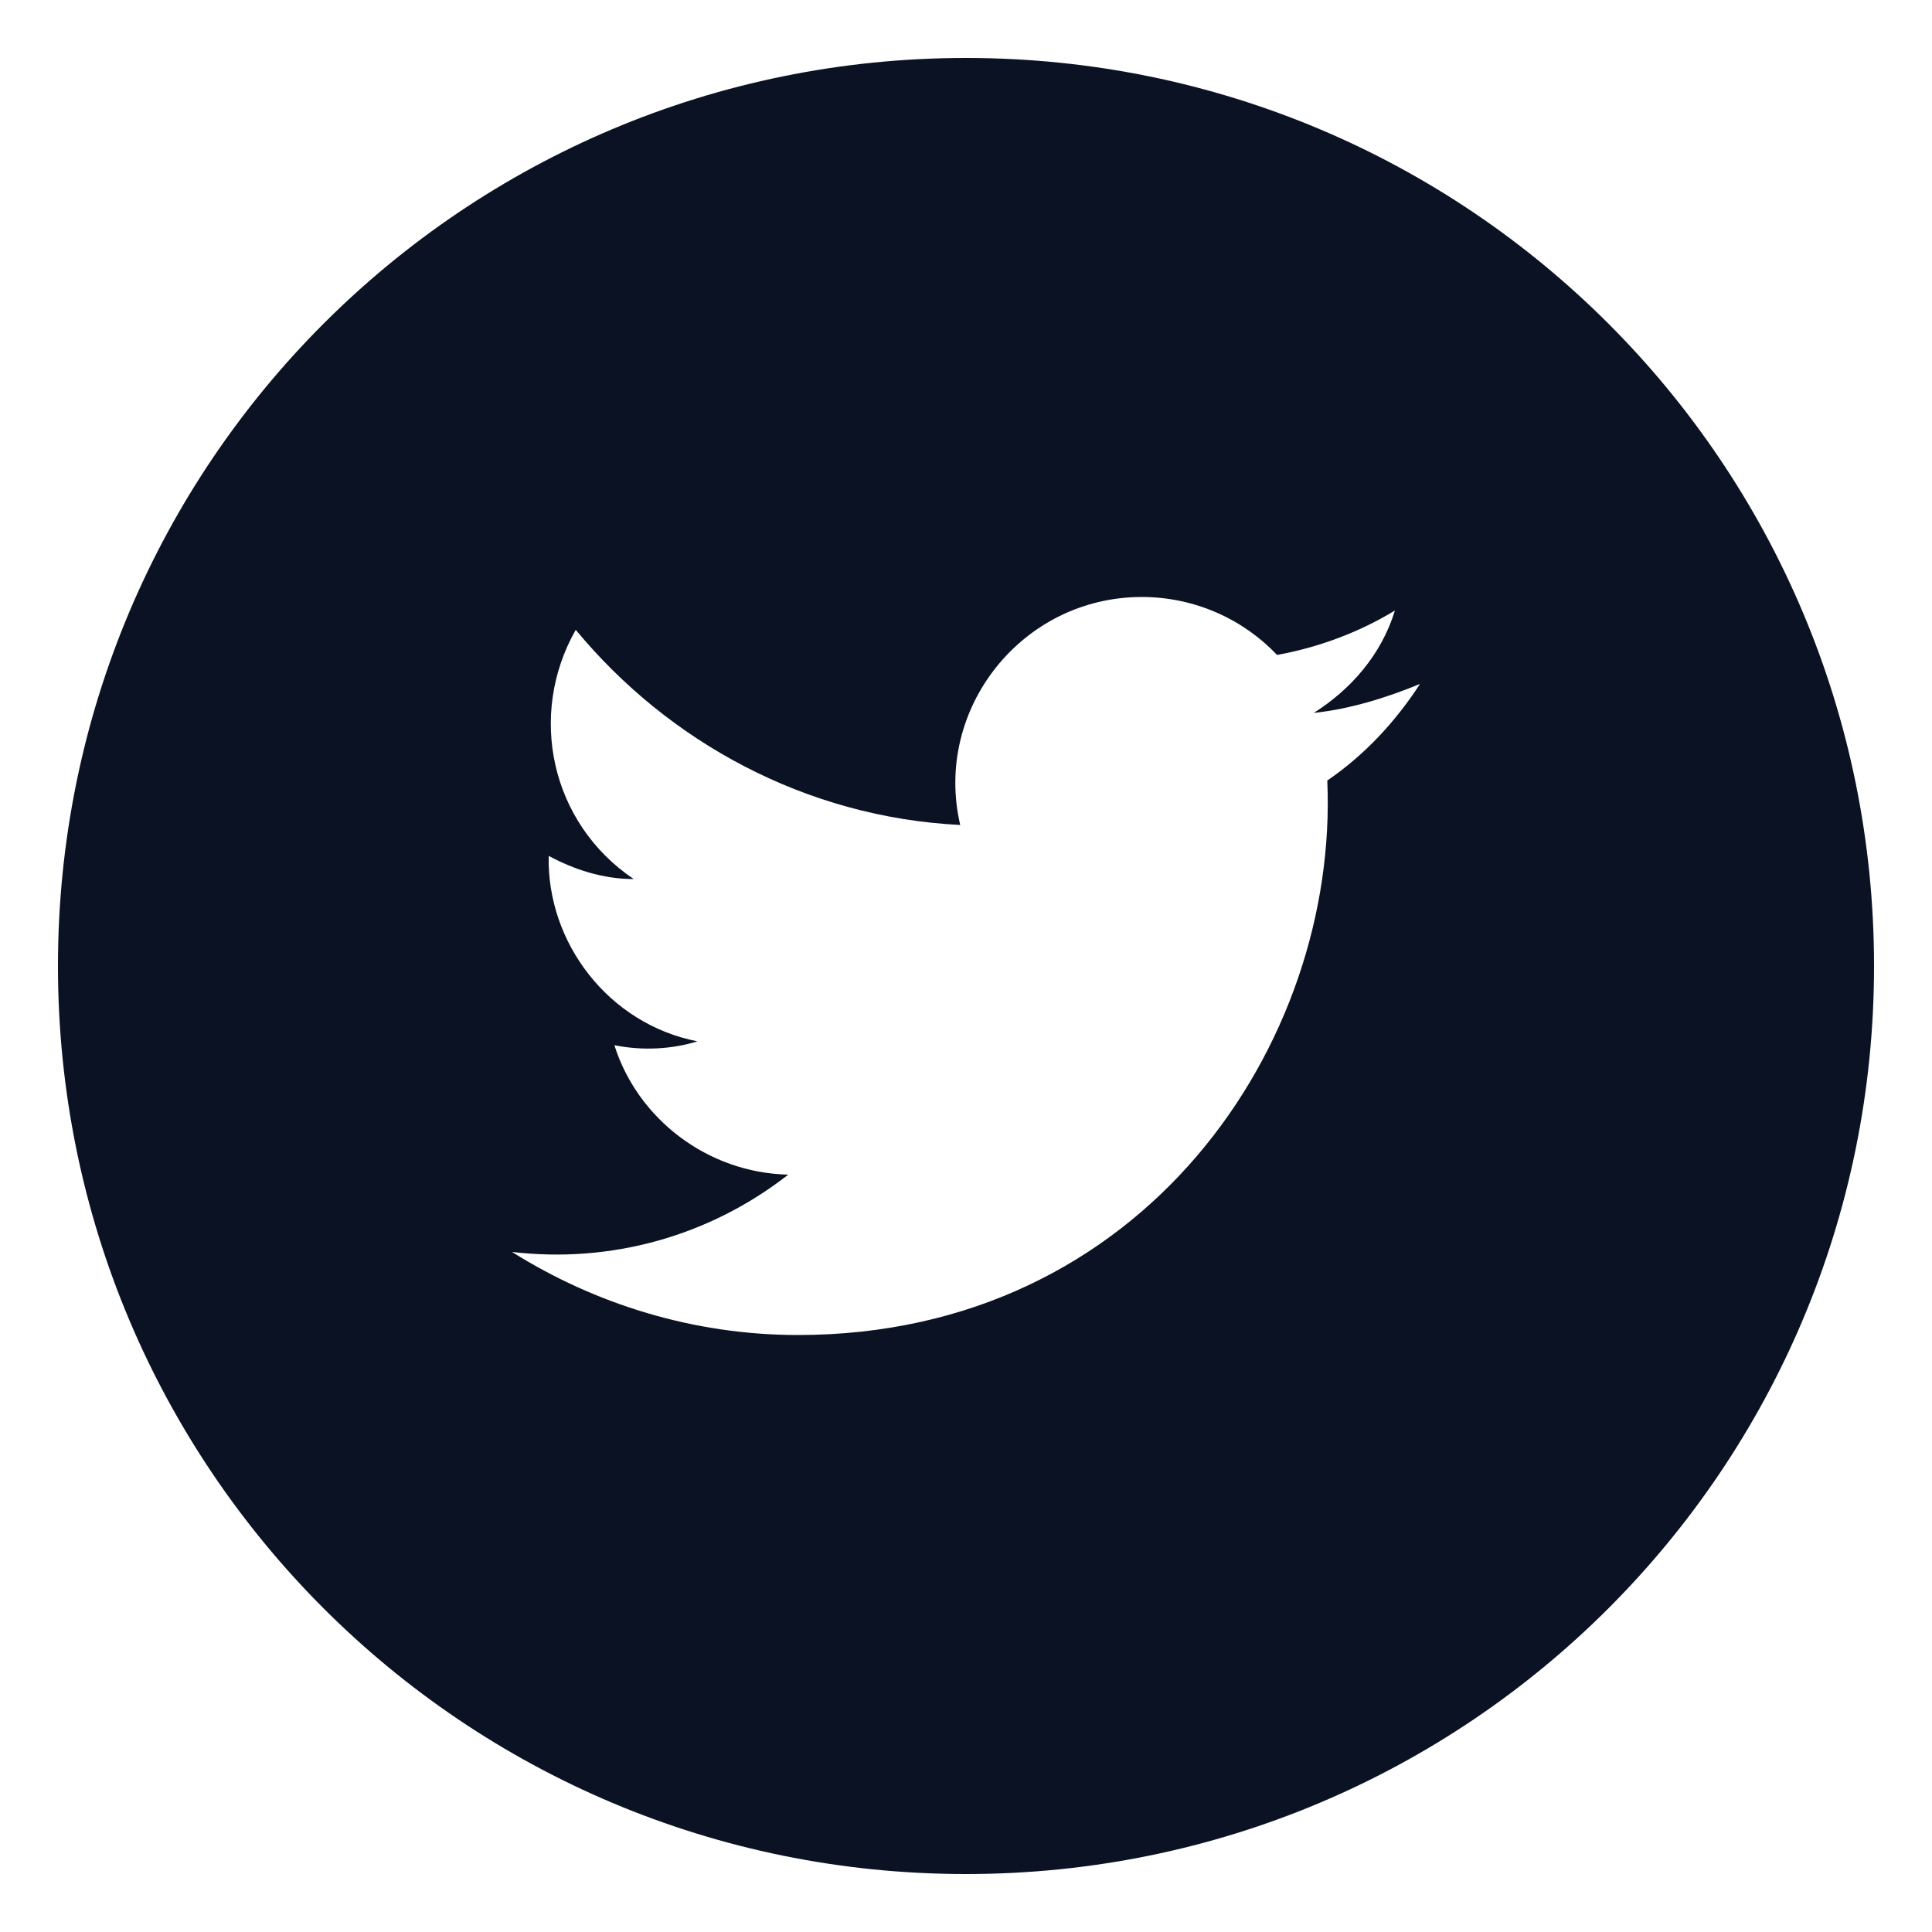 <?xml version="1.0" encoding="utf-8"?>
<!-- Generator: Adobe Illustrator 24.0.1, SVG Export Plug-In . SVG Version: 6.00 Build 0)  -->
<svg version="1.1" id="Layer_1" xmlns="http://www.w3.org/2000/svg" xmlns:xlink="http://www.w3.org/1999/xlink" x="0px" y="0px"
	 viewBox="0 0 100 100" style="enable-background:new 0 0 100 100;" width="30" height="30" xml:space="preserve">
<style type="text/css">
	.st0{fill-rule:evenodd;clip-rule:evenodd;fill:#0b1223;}
</style>
<g>
	<path class="st0" d="M50,3C24,3,3,24,3,50c0,26,21,47,47,47c26,0,47-21,47-47C97,24,76,3,50,3z M68.7,40.4
		c0.6,13.6-9.5,28.7-27.4,28.7c-5.4,0-10.5-1.6-14.8-4.3c5.1,0.6,10.2-0.8,14.3-4c-4.2-0.1-7.8-2.9-9-6.7c1.5,0.3,3,0.2,4.3-0.2
		c-4.6-0.9-7.8-5.1-7.7-9.6c1.3,0.7,2.8,1.2,4.4,1.2c-4.3-2.9-5.5-8.5-3-12.9c4.8,5.8,11.9,9.7,19.9,10.1c-1.4-6,3.2-11.8,9.4-11.8
		c2.8,0,5.3,1.2,7,3c2.2-0.4,4.3-1.2,6.1-2.3c-0.7,2.3-2.3,4.1-4.2,5.3c1.9-0.2,3.8-0.8,5.5-1.5C72.2,37.4,70.6,39.1,68.7,40.4z"/>
</g>
</svg>
